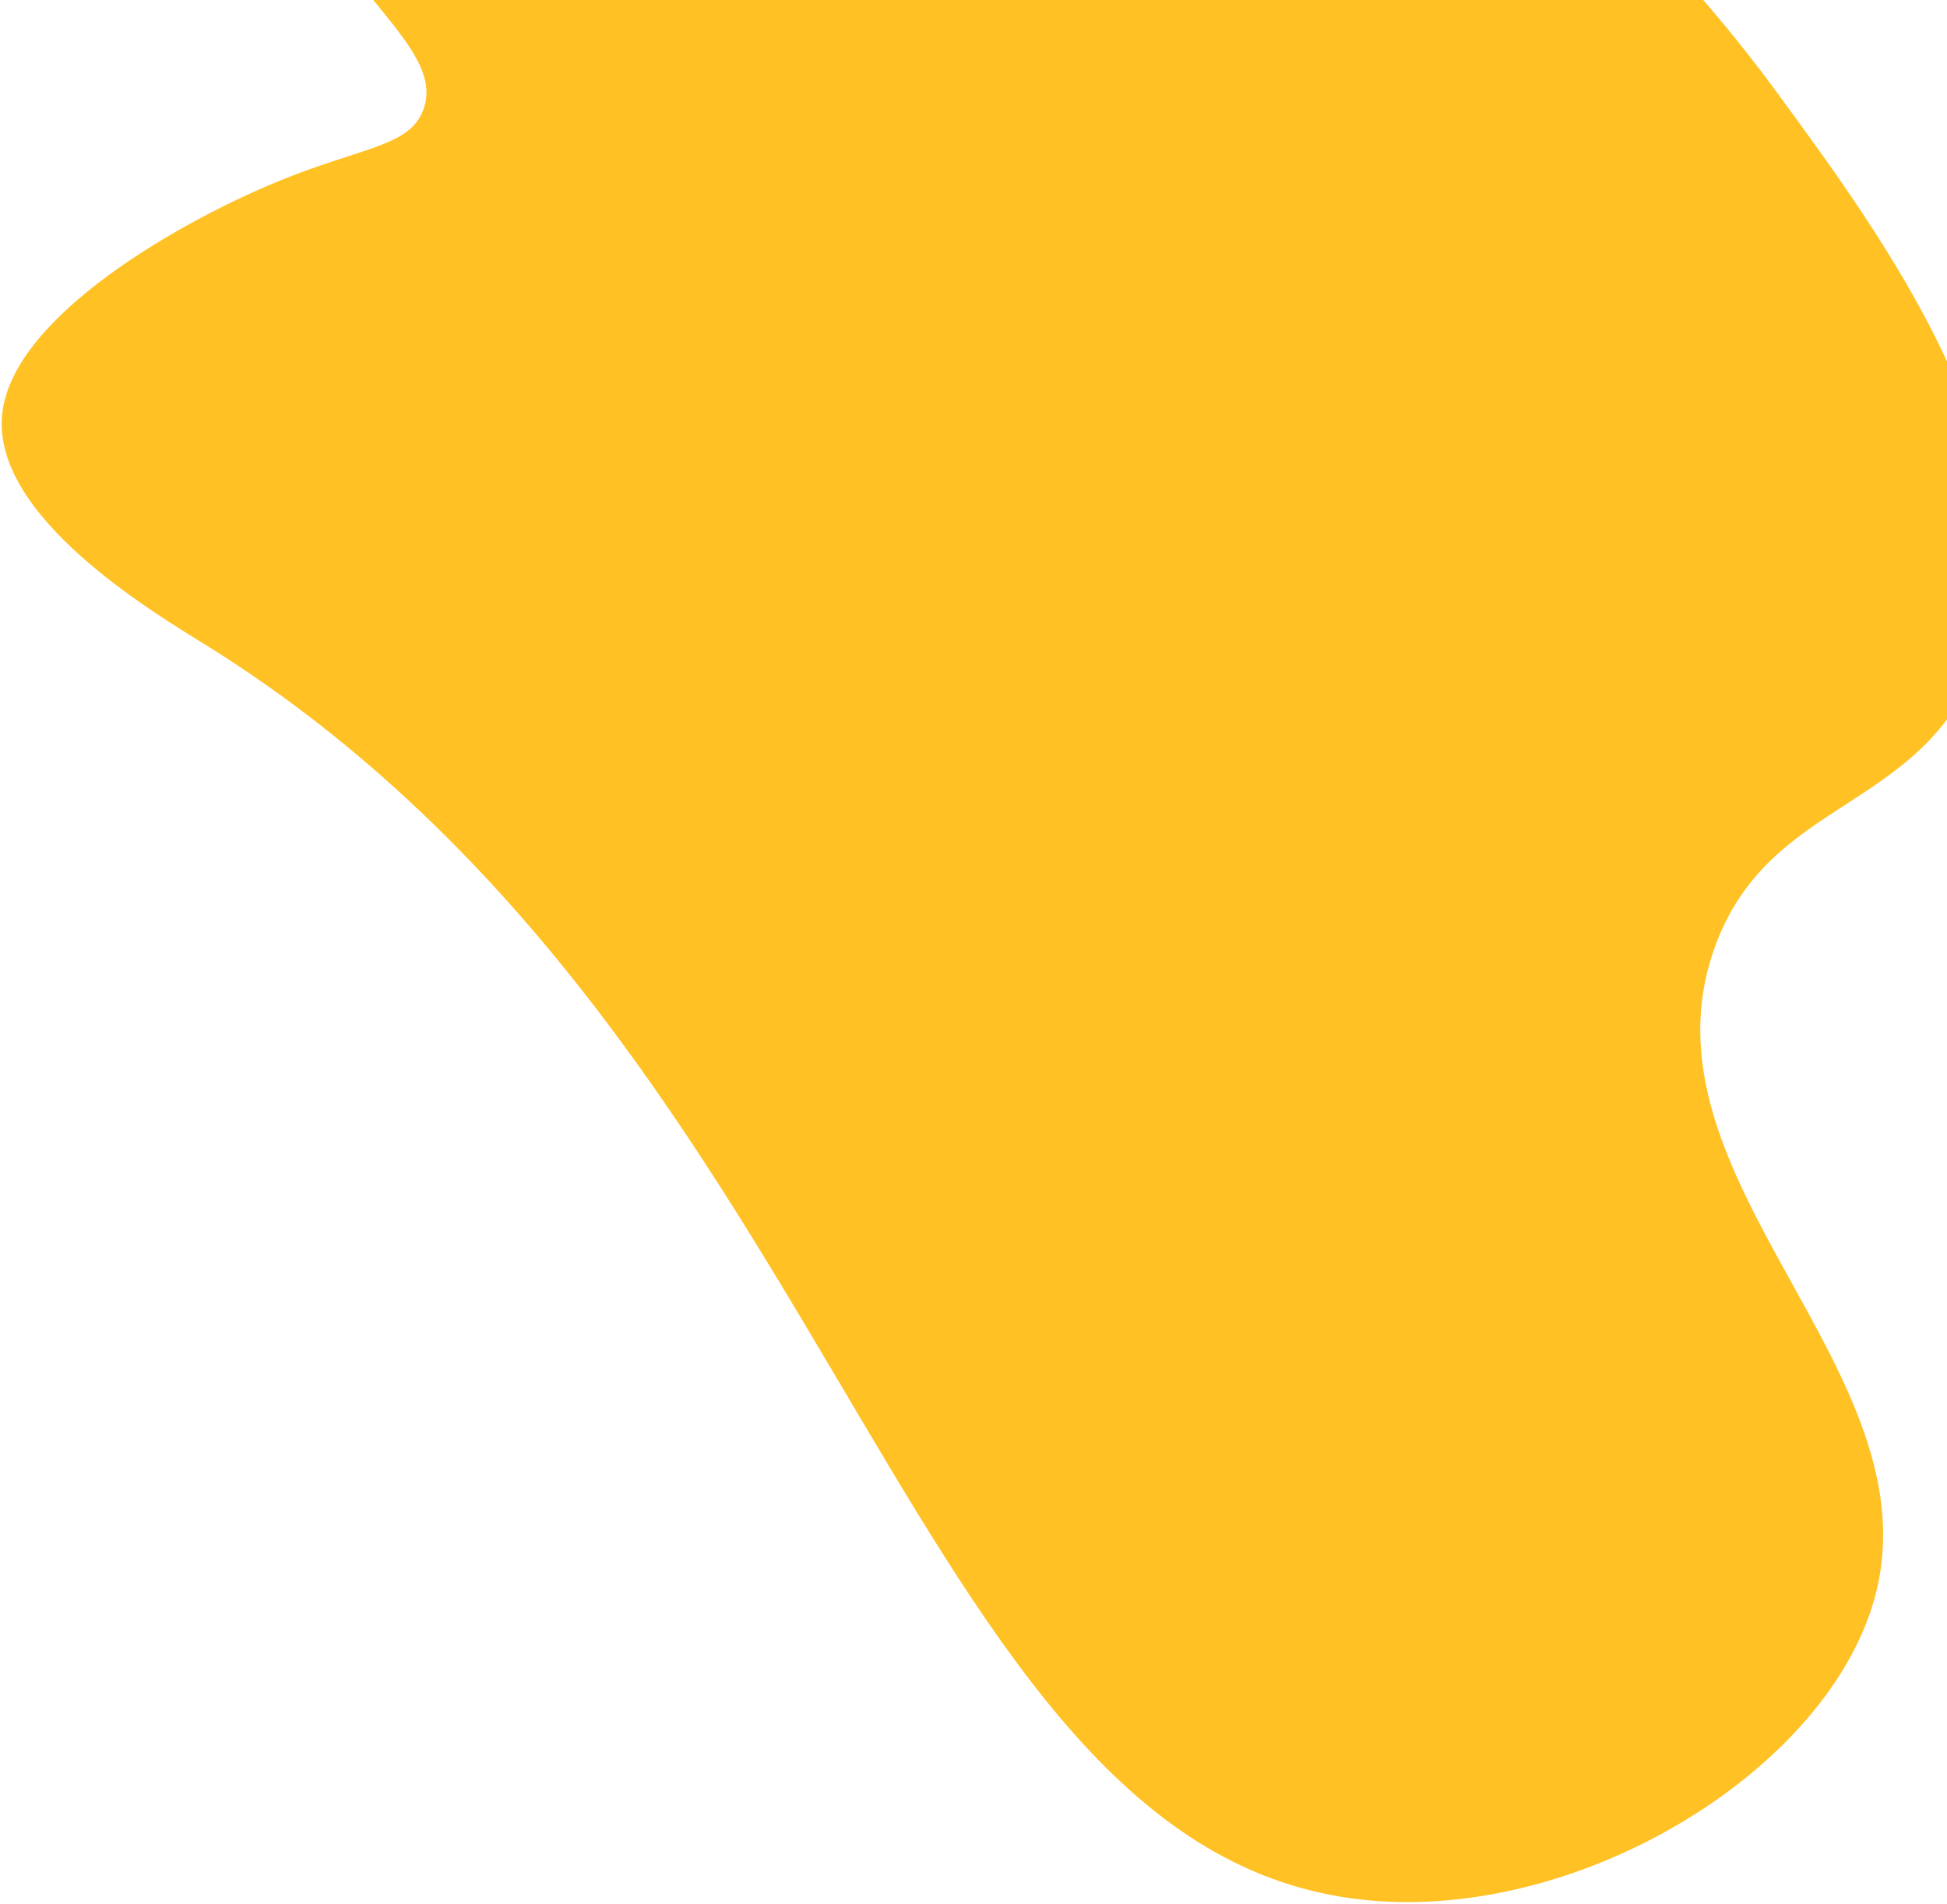 <svg xmlns="http://www.w3.org/2000/svg" width="824" height="806" viewBox="0 0 824 806" fill="none"><path d="M87.225 273.087C65.231 259.389 -4.051 218.435 0.976 174.824C5.751 133.573 76.681 93.617 117.453 76.862C153.512 62.022 173.63 62.153 179.282 46.104C187.643 22.352 151.039 0.967 120.979 -51.391C115.259 -61.374 68.508 -142.795 89.45 -186.884C118.936 -248.978 280.789 -233.436 369.119 -213.955C592.382 -164.738 717.163 -8.461 752.439 39.687C798.051 101.922 868.142 197.524 837.812 279.018C813.593 344.06 749.03 336.85 725.837 400.623C690.103 498.975 820.336 580.279 793.222 676.891C773.546 746.938 675.614 809.074 587.01 804.861C383.903 795.203 360.708 443.348 87.253 273.076L87.225 273.087Z" fill="#FFC123"></path></svg>